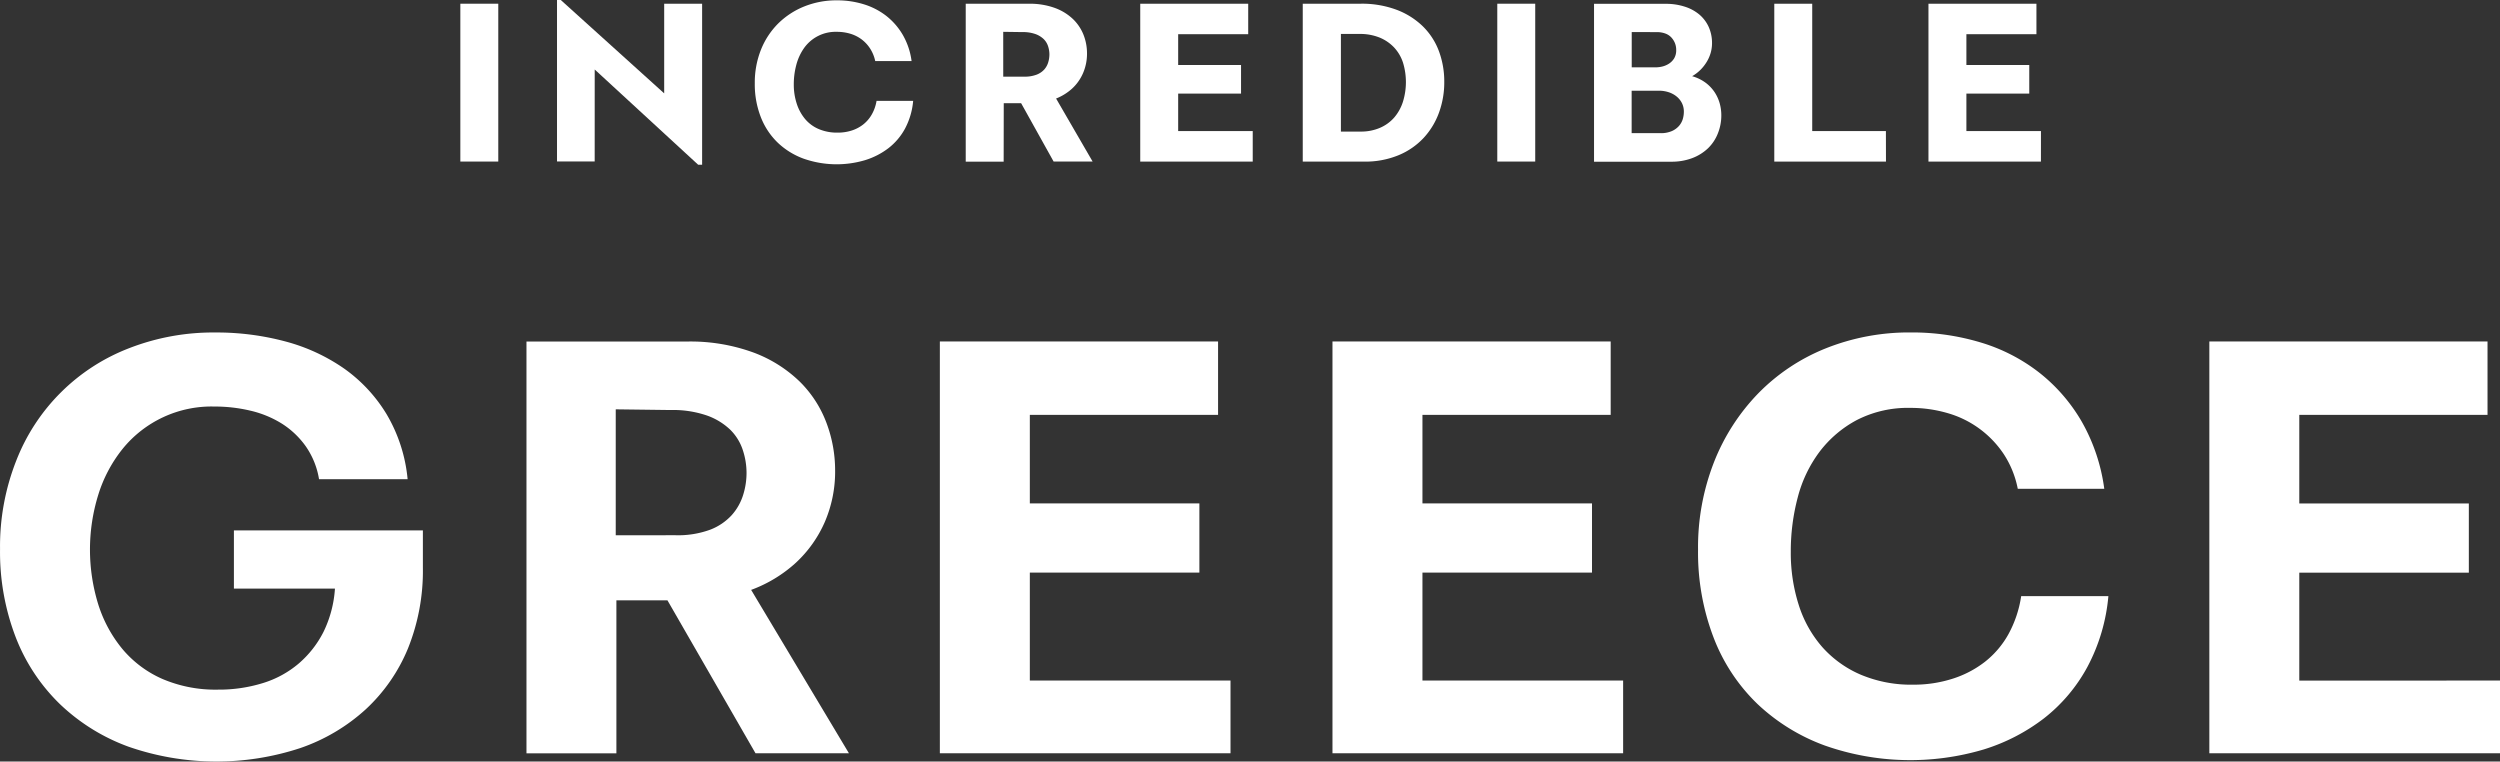 <svg xmlns="http://www.w3.org/2000/svg" width="190" height="57.877" viewBox="0 0 190 57.877"><rect x="0" y="0" width="190" height="57.877" fill="#333333" stroke="none"/><defs><style>.a{fill:#fff;}</style></defs><g transform="translate(-80.054 -131.668)"><rect class="a" width="2.883" height="11.996" transform="translate(115.04 131.95)"/><path class="a" d="M235.167,141.627H229.5v-2.843h4.778v-2.177H229.5v-2.339h5.323V131.95h-8.206v12h8.548Z"/><path class="a" d="M156.339,139.51h1.32l2.47,4.436h2.964l-2.776-4.79a4,4,0,0,0,1.193-.734,3.46,3.46,0,0,0,.857-1.2,3.719,3.719,0,0,0,.3-1.5,3.853,3.853,0,0,0-.262-1.4,3.4,3.4,0,0,0-.8-1.2,3.963,3.963,0,0,0-1.371-.846,5.513,5.513,0,0,0-1.985-.323h-4.8v12h2.883Zm-.04-5.423,1.452.02a2.824,2.824,0,0,1,1,.151,1.765,1.765,0,0,1,.625.383,1.343,1.343,0,0,1,.333.545,2,2,0,0,1,.1.615,2.085,2.085,0,0,1-.091.605,1.447,1.447,0,0,1-.3.544,1.52,1.52,0,0,1-.585.393,2.508,2.508,0,0,1-.937.151H156.3Z"/><path class="a" d="M223.383,141.627h-5.6V131.95H214.9v12h8.488Z"/><rect class="a" width="2.883" height="11.996" transform="translate(193.848 131.95)"/><path class="a" d="M125.252,136.95l7.863,7.238h.3V131.95h-2.883v6.814l-7.863-7.1h-.282v12.278h2.863Z"/><path class="a" d="M186.348,143.462a5.465,5.465,0,0,0,1.9-1.31,5.674,5.674,0,0,0,1.17-1.926,6.7,6.7,0,0,0,.4-2.329,6.612,6.612,0,0,0-.413-2.359,5.168,5.168,0,0,0-1.23-1.884,5.788,5.788,0,0,0-2-1.25,7.506,7.506,0,0,0-2.712-.454h-4.4v12h4.657A6.619,6.619,0,0,0,186.348,143.462Zm-4.385-1.794v-7.42h1.411a3.959,3.959,0,0,1,1.523.272,3.185,3.185,0,0,1,1.109.756,3.09,3.09,0,0,1,.675,1.15,5.05,5.05,0,0,1-.01,2.994,3.431,3.431,0,0,1-.665,1.189,3.012,3.012,0,0,1-1.079.776,3.626,3.626,0,0,1-1.472.283Z"/><path class="a" d="M169.595,138.784h4.778v-2.177h-4.778v-2.339h5.323V131.95h-8.206v12h8.549v-2.319h-5.666Z"/><path class="a" d="M210.611,141.809a3.656,3.656,0,0,0,.263-1.391,3.393,3.393,0,0,0-.121-.888,3.029,3.029,0,0,0-.383-.846,2.915,2.915,0,0,0-.686-.726,3.194,3.194,0,0,0-1.028-.5,3.026,3.026,0,0,0,.665-.514,3.21,3.21,0,0,0,.474-.625,2.792,2.792,0,0,0,.282-.675,2.651,2.651,0,0,0,.091-.686,2.964,2.964,0,0,0-.252-1.24,2.7,2.7,0,0,0-.716-.948,3.25,3.25,0,0,0-1.119-.6,4.6,4.6,0,0,0-1.421-.212H201.2v12h5.867a4.413,4.413,0,0,0,1.593-.272,3.563,3.563,0,0,0,1.2-.746A3.184,3.184,0,0,0,210.611,141.809Zm-4.637-7.7a1.85,1.85,0,0,1,.625.1,1.174,1.174,0,0,1,.464.292,1.411,1.411,0,0,1,.282.434,1.352,1.352,0,0,1,.1.524,1.2,1.2,0,0,1-.161.655,1.3,1.3,0,0,1-.4.4,1.67,1.67,0,0,1-.5.211,2.135,2.135,0,0,1-.484.061h-1.835v-2.682Zm1.976,6.593a1.433,1.433,0,0,1-.282.524,1.562,1.562,0,0,1-.544.4,2.089,2.089,0,0,1-.887.162h-2.178v-3.226h2.057a2.374,2.374,0,0,1,.776.121,1.861,1.861,0,0,1,.6.332,1.53,1.53,0,0,1,.394.5,1.445,1.445,0,0,1,.141.636A1.972,1.972,0,0,1,207.95,140.7Z"/><path class="a" d="M146.309,140.367a2.614,2.614,0,0,1-.645.756,2.789,2.789,0,0,1-.877.464,3.444,3.444,0,0,1-1.079.161,3.546,3.546,0,0,1-1.431-.272,2.765,2.765,0,0,1-1.038-.766,3.478,3.478,0,0,1-.635-1.169,4.632,4.632,0,0,1-.222-1.462,5.657,5.657,0,0,1,.192-1.482,3.921,3.921,0,0,1,.584-1.27,2.937,2.937,0,0,1,2.49-1.24,3.553,3.553,0,0,1,1.018.141,2.767,2.767,0,0,1,.857.423,2.719,2.719,0,0,1,.655.7,2.827,2.827,0,0,1,.393.958h2.763a5.382,5.382,0,0,0-.666-1.986,5.1,5.1,0,0,0-1.25-1.442,5.315,5.315,0,0,0-1.714-.887,6.806,6.806,0,0,0-2.036-.3,6.527,6.527,0,0,0-2.49.464,6,6,0,0,0-1.976,1.29,5.893,5.893,0,0,0-1.31,1.986,6.733,6.733,0,0,0-.474,2.57,6.844,6.844,0,0,0,.464,2.581,5.432,5.432,0,0,0,1.29,1.935,5.671,5.671,0,0,0,1.966,1.21,7.585,7.585,0,0,0,4.657.111,5.679,5.679,0,0,0,1.774-.907,4.7,4.7,0,0,0,1.271-1.5,5.5,5.5,0,0,0,.614-2.1h-2.782A3.1,3.1,0,0,1,146.309,140.367Z"/><path class="a" d="M232.694,179.868a6.962,6.962,0,0,1-1.789,2.1,7.875,7.875,0,0,1-2.471,1.288,9.649,9.649,0,0,1-2.972.447,9.841,9.841,0,0,1-4-.763,8.252,8.252,0,0,1-2.919-2.1,8.938,8.938,0,0,1-1.789-3.209,12.982,12.982,0,0,1-.6-4.023,15.948,15.948,0,0,1,.526-4.129,9.936,9.936,0,0,1,1.656-3.471,8.642,8.642,0,0,1,2.841-2.419,8.485,8.485,0,0,1,4.075-.921,9.932,9.932,0,0,1,2.815.395,7.652,7.652,0,0,1,4.26,3.1,7.365,7.365,0,0,1,1.078,2.656h6.574a14.047,14.047,0,0,0-1.709-5.1,13.054,13.054,0,0,0-3.235-3.734,13.543,13.543,0,0,0-4.444-2.288,18.026,18.026,0,0,0-5.286-.763,17.071,17.071,0,0,0-6.495,1.21,14.943,14.943,0,0,0-5.128,3.419,15.788,15.788,0,0,0-3.366,5.233,17.751,17.751,0,0,0-1.21,6.653,18.072,18.072,0,0,0,1.183,6.68,13.9,13.9,0,0,0,3.34,5.049,14.859,14.859,0,0,0,5.128,3.156,19.576,19.576,0,0,0,12.071.289,14.545,14.545,0,0,0,4.576-2.367,12.487,12.487,0,0,0,3.287-3.892,14.068,14.068,0,0,0,1.6-5.391h-6.627A8.693,8.693,0,0,1,232.694,179.868Z"/><path class="a" d="M97.831,176.4h7.679a8.782,8.782,0,0,1-.868,3.287,7.814,7.814,0,0,1-1.867,2.393,7.678,7.678,0,0,1-2.735,1.5,11.273,11.273,0,0,1-3.418.5,10.235,10.235,0,0,1-4.234-.816A8.325,8.325,0,0,1,89.363,181a10.067,10.067,0,0,1-1.84-3.393,14.08,14.08,0,0,1,0-8.336,10.575,10.575,0,0,1,1.814-3.445,8.7,8.7,0,0,1,7.022-3.261,11.655,11.655,0,0,1,2.735.316,7.9,7.9,0,0,1,2.366.973,6.471,6.471,0,0,1,1.815,1.709,6.065,6.065,0,0,1,1.025,2.524h6.733a11.869,11.869,0,0,0-1.6-4.943,11.6,11.6,0,0,0-3.235-3.472,14.185,14.185,0,0,0-4.444-2.051,20.192,20.192,0,0,0-5.339-.684,17.608,17.608,0,0,0-6.522,1.184,14.965,14.965,0,0,0-8.6,8.547,17.767,17.767,0,0,0-1.236,6.732,18.047,18.047,0,0,0,1.184,6.679,14.213,14.213,0,0,0,3.366,5.1,14.925,14.925,0,0,0,5.206,3.235,20.368,20.368,0,0,0,13.07.105,14.232,14.232,0,0,0,4.971-2.946,13.087,13.087,0,0,0,3.208-4.628,15.786,15.786,0,0,0,1.131-6.127v-2.84H97.831V176.4Z"/><path class="a" d="M140.525,174.45a9.269,9.269,0,0,0,2.209-3.1,9.657,9.657,0,0,0,.789-3.944,10.24,10.24,0,0,0-.658-3.6,8.682,8.682,0,0,0-2.024-3.129,10.131,10.131,0,0,0-3.5-2.209,13.96,13.96,0,0,0-5.128-.842H120.066v31.294H126.9V177.291h3.879l6.692,11.623h7.1l-7.43-12.414A10.334,10.334,0,0,0,140.525,174.45Zm-13.675-2.1v-9.573l4.155.053a7.922,7.922,0,0,1,2.788.421,4.958,4.958,0,0,1,1.762,1.078,3.867,3.867,0,0,1,.946,1.525,5.538,5.538,0,0,1,.29,1.762,5.621,5.621,0,0,1-.263,1.683,4.149,4.149,0,0,1-.868,1.525,4.315,4.315,0,0,1-1.63,1.1,7.076,7.076,0,0,1-2.656.421Z"/><path class="a" d="M254.8,183.392v-8.2h12.886v-5.259H254.8V163.2h14.306V157.62H247.964v31.294h22.09v-5.523Z"/><path class="a" d="M158.321,175.187h12.886v-5.259H158.321V163.2h14.306V157.62H151.483v31.294h22.09v-5.523H158.321Z"/><path class="a" d="M188.16,175.187h12.886v-5.259H188.16V163.2h14.306V157.62H181.322v31.294h22.09v-5.523H188.16Z"/></g></svg>